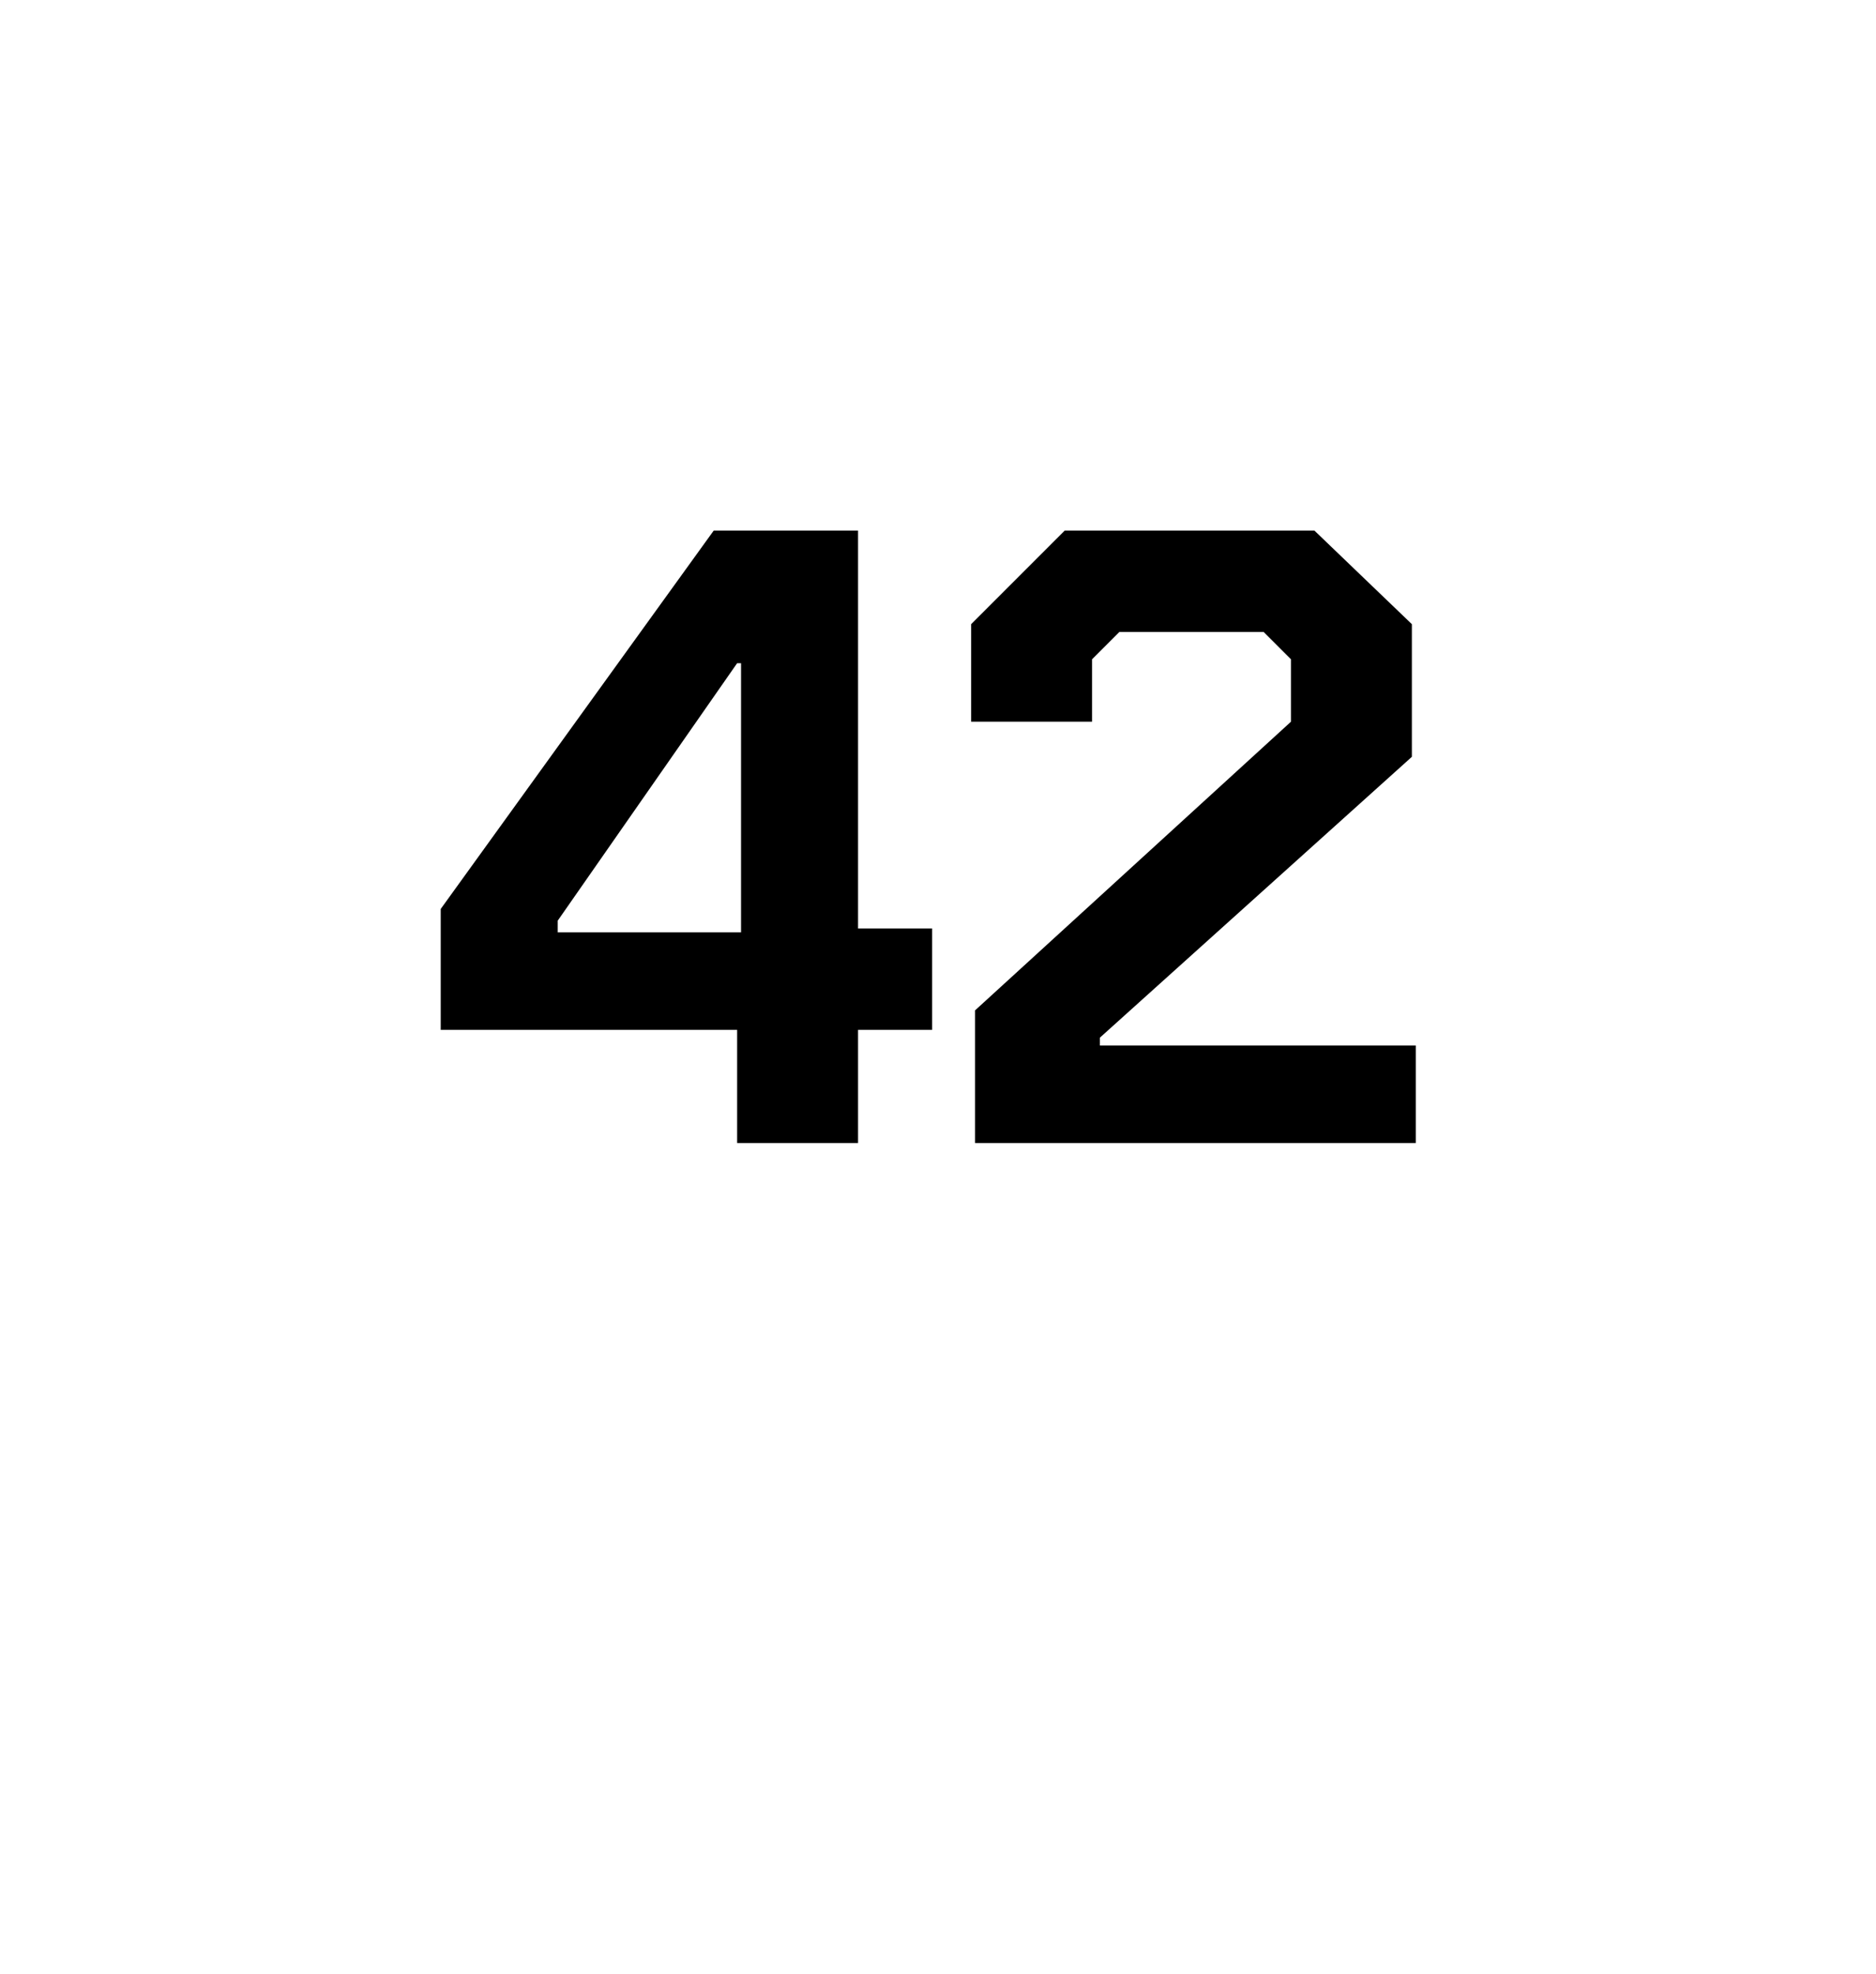 <?xml version="1.0" standalone="no"?><!DOCTYPE svg PUBLIC "-//W3C//DTD SVG 1.1//EN" "http://www.w3.org/Graphics/SVG/1.1/DTD/svg11.dtd"><svg xmlns="http://www.w3.org/2000/svg" version="1.1" width="48.1px" height="50.6px" viewBox="0 -7 48.1 50.6" style="top:-7px">  <desc>42</desc>  <defs/>  <g id="Polygon165408">    <path d="M 18.9 19.4 L 11.3 19.4 L 11.3 16.3 L 18.3 6.6 L 22 6.6 L 22 16.8 L 23.9 16.8 L 23.9 19.4 L 22 19.4 L 22 22.3 L 18.9 22.3 L 18.9 19.4 Z M 19 16.9 L 19 10 L 18.9 10 L 14.3 16.6 L 14.3 16.9 L 19 16.9 Z M 25 18.9 L 33.1 11.5 L 33.1 9.9 L 32.4 9.2 L 28.7 9.2 L 28 9.9 L 28 11.5 L 24.9 11.5 L 24.9 9 L 27.3 6.6 L 33.7 6.6 L 36.2 9 L 36.2 12.4 L 28.2 19.6 L 28.2 19.8 L 36.3 19.8 L 36.3 22.3 L 25 22.3 L 25 18.9 Z " stroke="none" fill="#000"/>  </g></svg>
